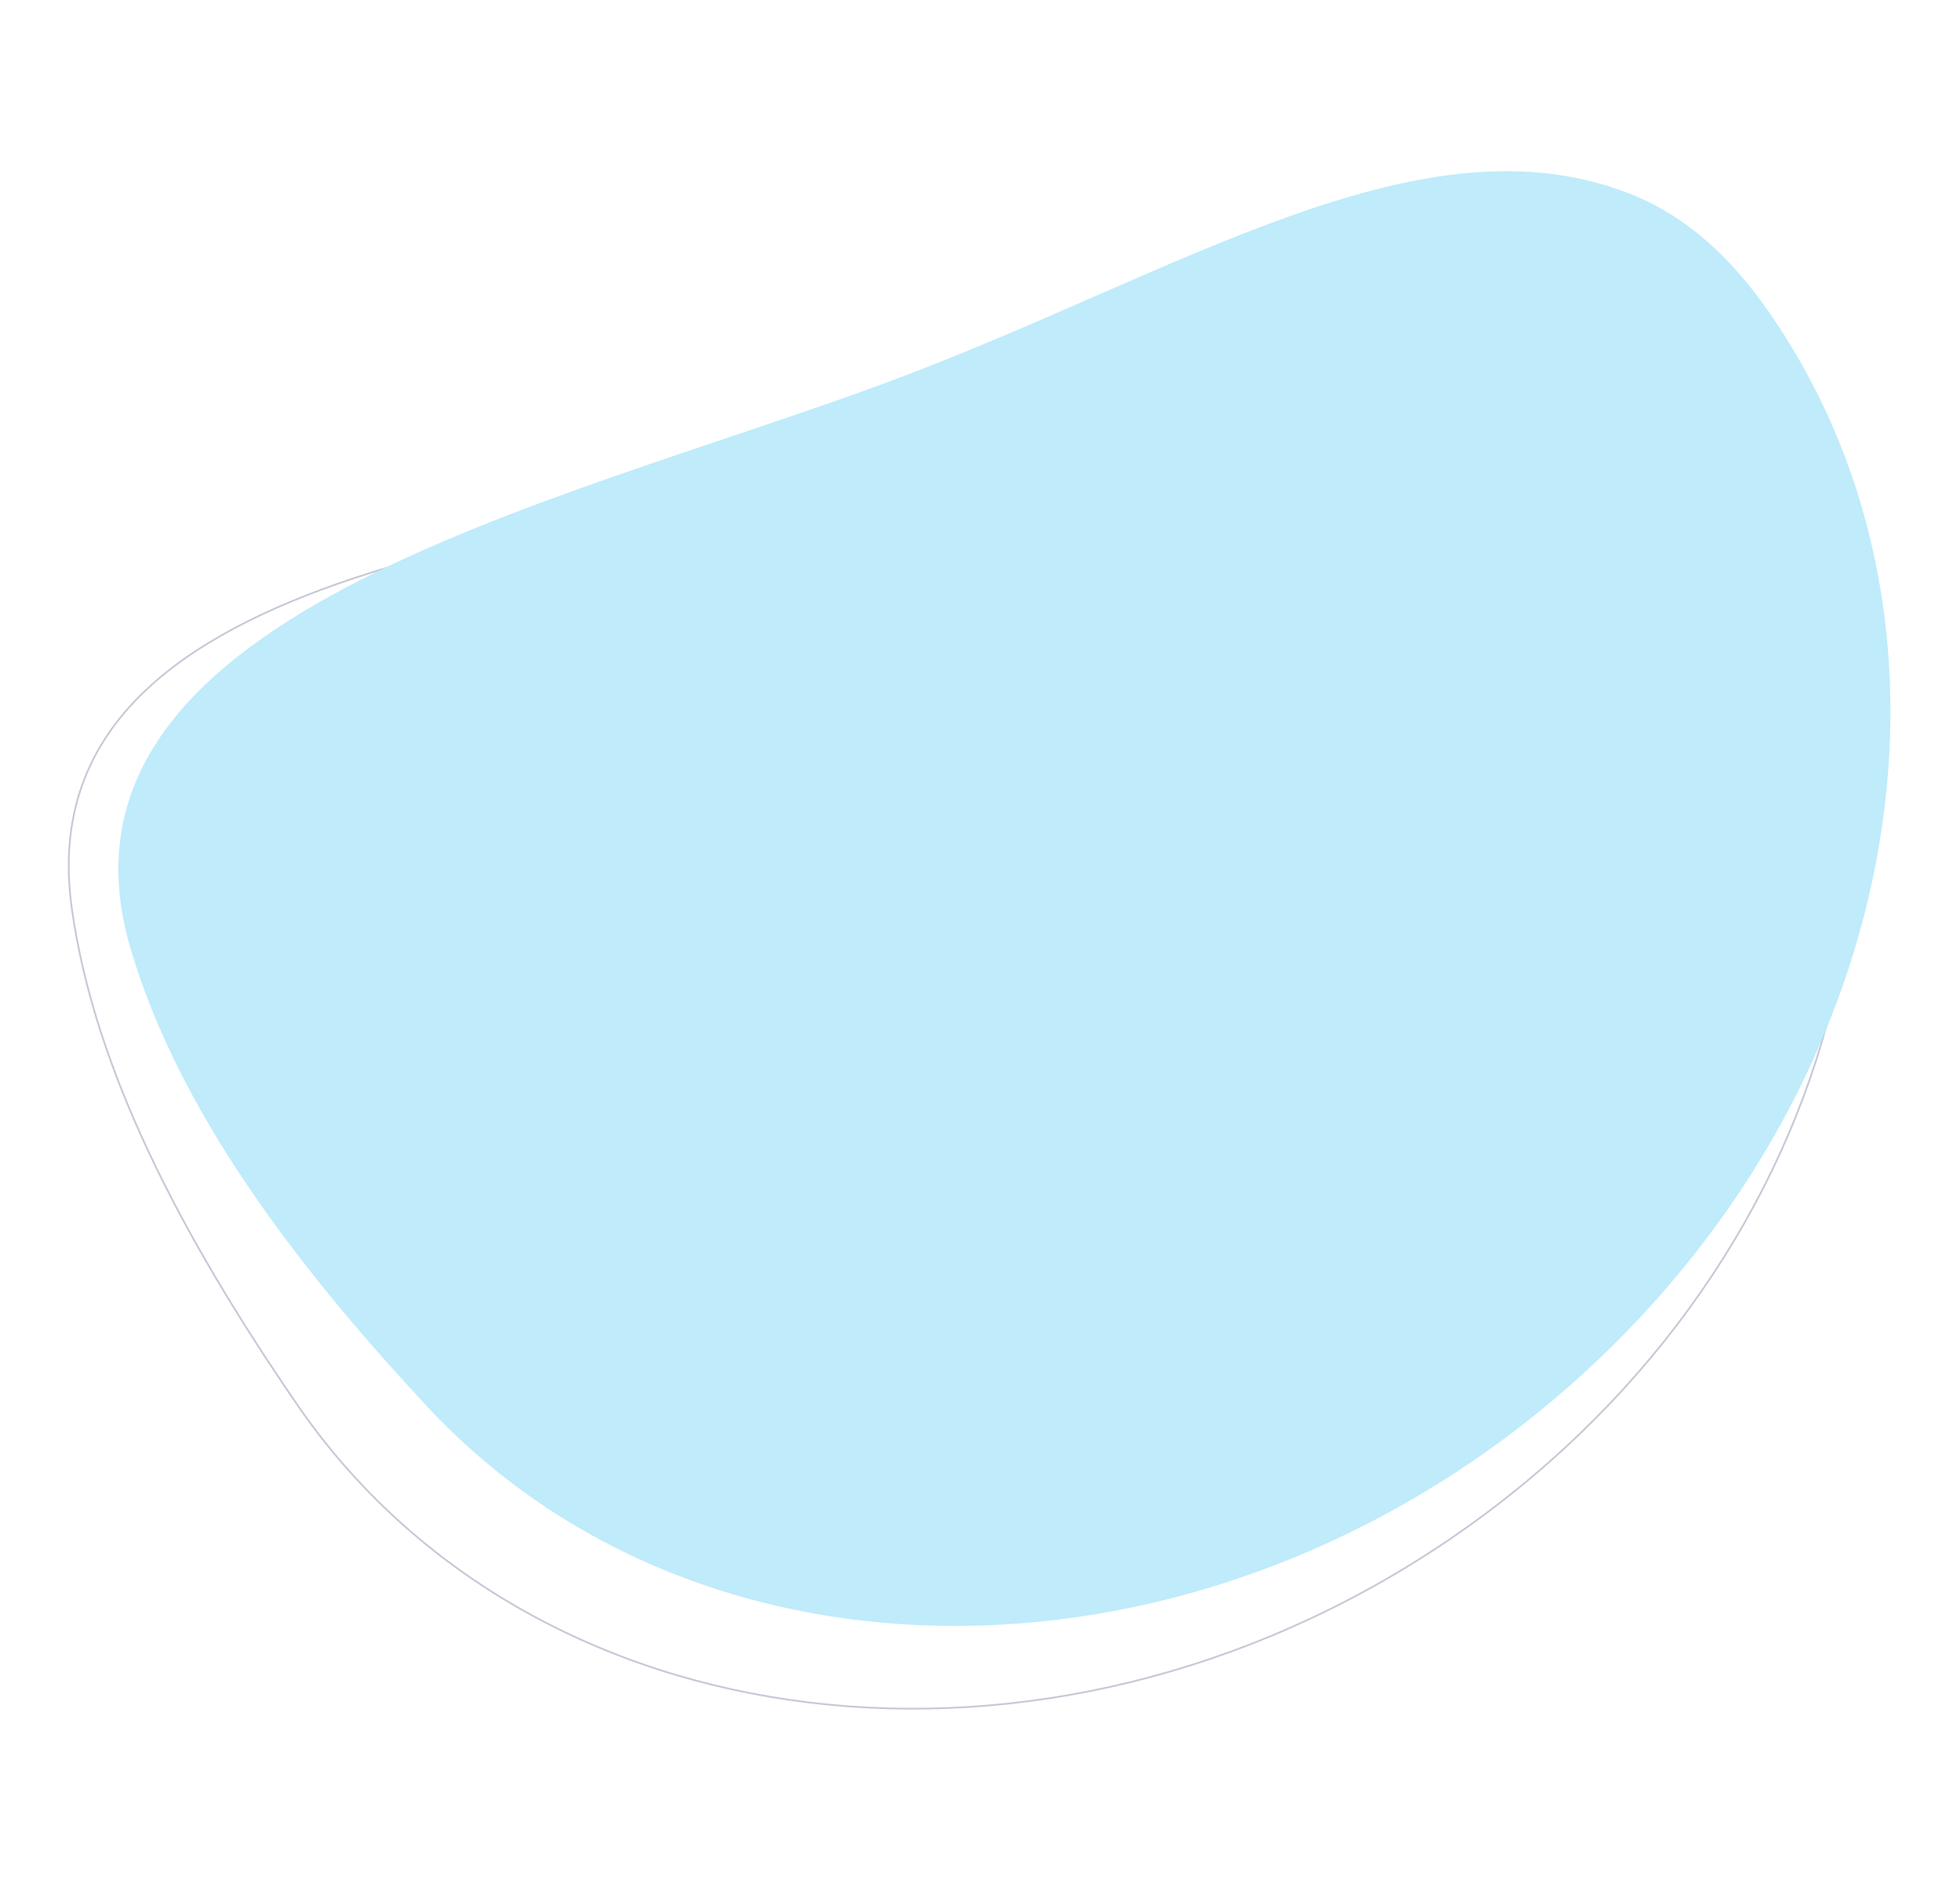 <svg width="664" height="638" viewBox="0 0 664 638" fill="none" xmlns="http://www.w3.org/2000/svg">
<path d="M588.559 149.39C564.373 114.151 522.815 109.716 472.754 117.18C447.732 120.91 420.617 127.608 392.532 134.892C365.33 141.946 337.217 149.55 309.239 155.528L306.531 156.103C276.739 162.357 243.158 167.696 209.839 174.001C176.509 180.308 143.423 187.583 114.571 197.713C85.716 207.844 61.126 220.821 44.764 238.515C28.669 255.919 20.521 277.903 24.131 306.289L24.311 307.646C32.031 363.042 62.059 419.241 98.947 473.366L100.709 475.942C180.404 592.061 354.223 613.164 488.971 522.966C623.191 433.12 667.901 266.811 589.486 150.753L588.559 149.39Z" stroke="#C2C6D4" stroke-width="0.569"/>
<path d="M44.23 321.397C10.904 208.582 186.904 171.749 301.043 129.347C399.919 92.614 482.661 36.502 554.287 66.519C572.028 73.954 586.376 87.699 597.574 103.339C672.269 207.668 647.812 363.897 536.138 465.592C416.162 574.847 240.952 579.786 144.795 476.624C99.373 427.893 60.347 375.955 44.23 321.397Z" fill="#BFEBFB"/>
</svg>
